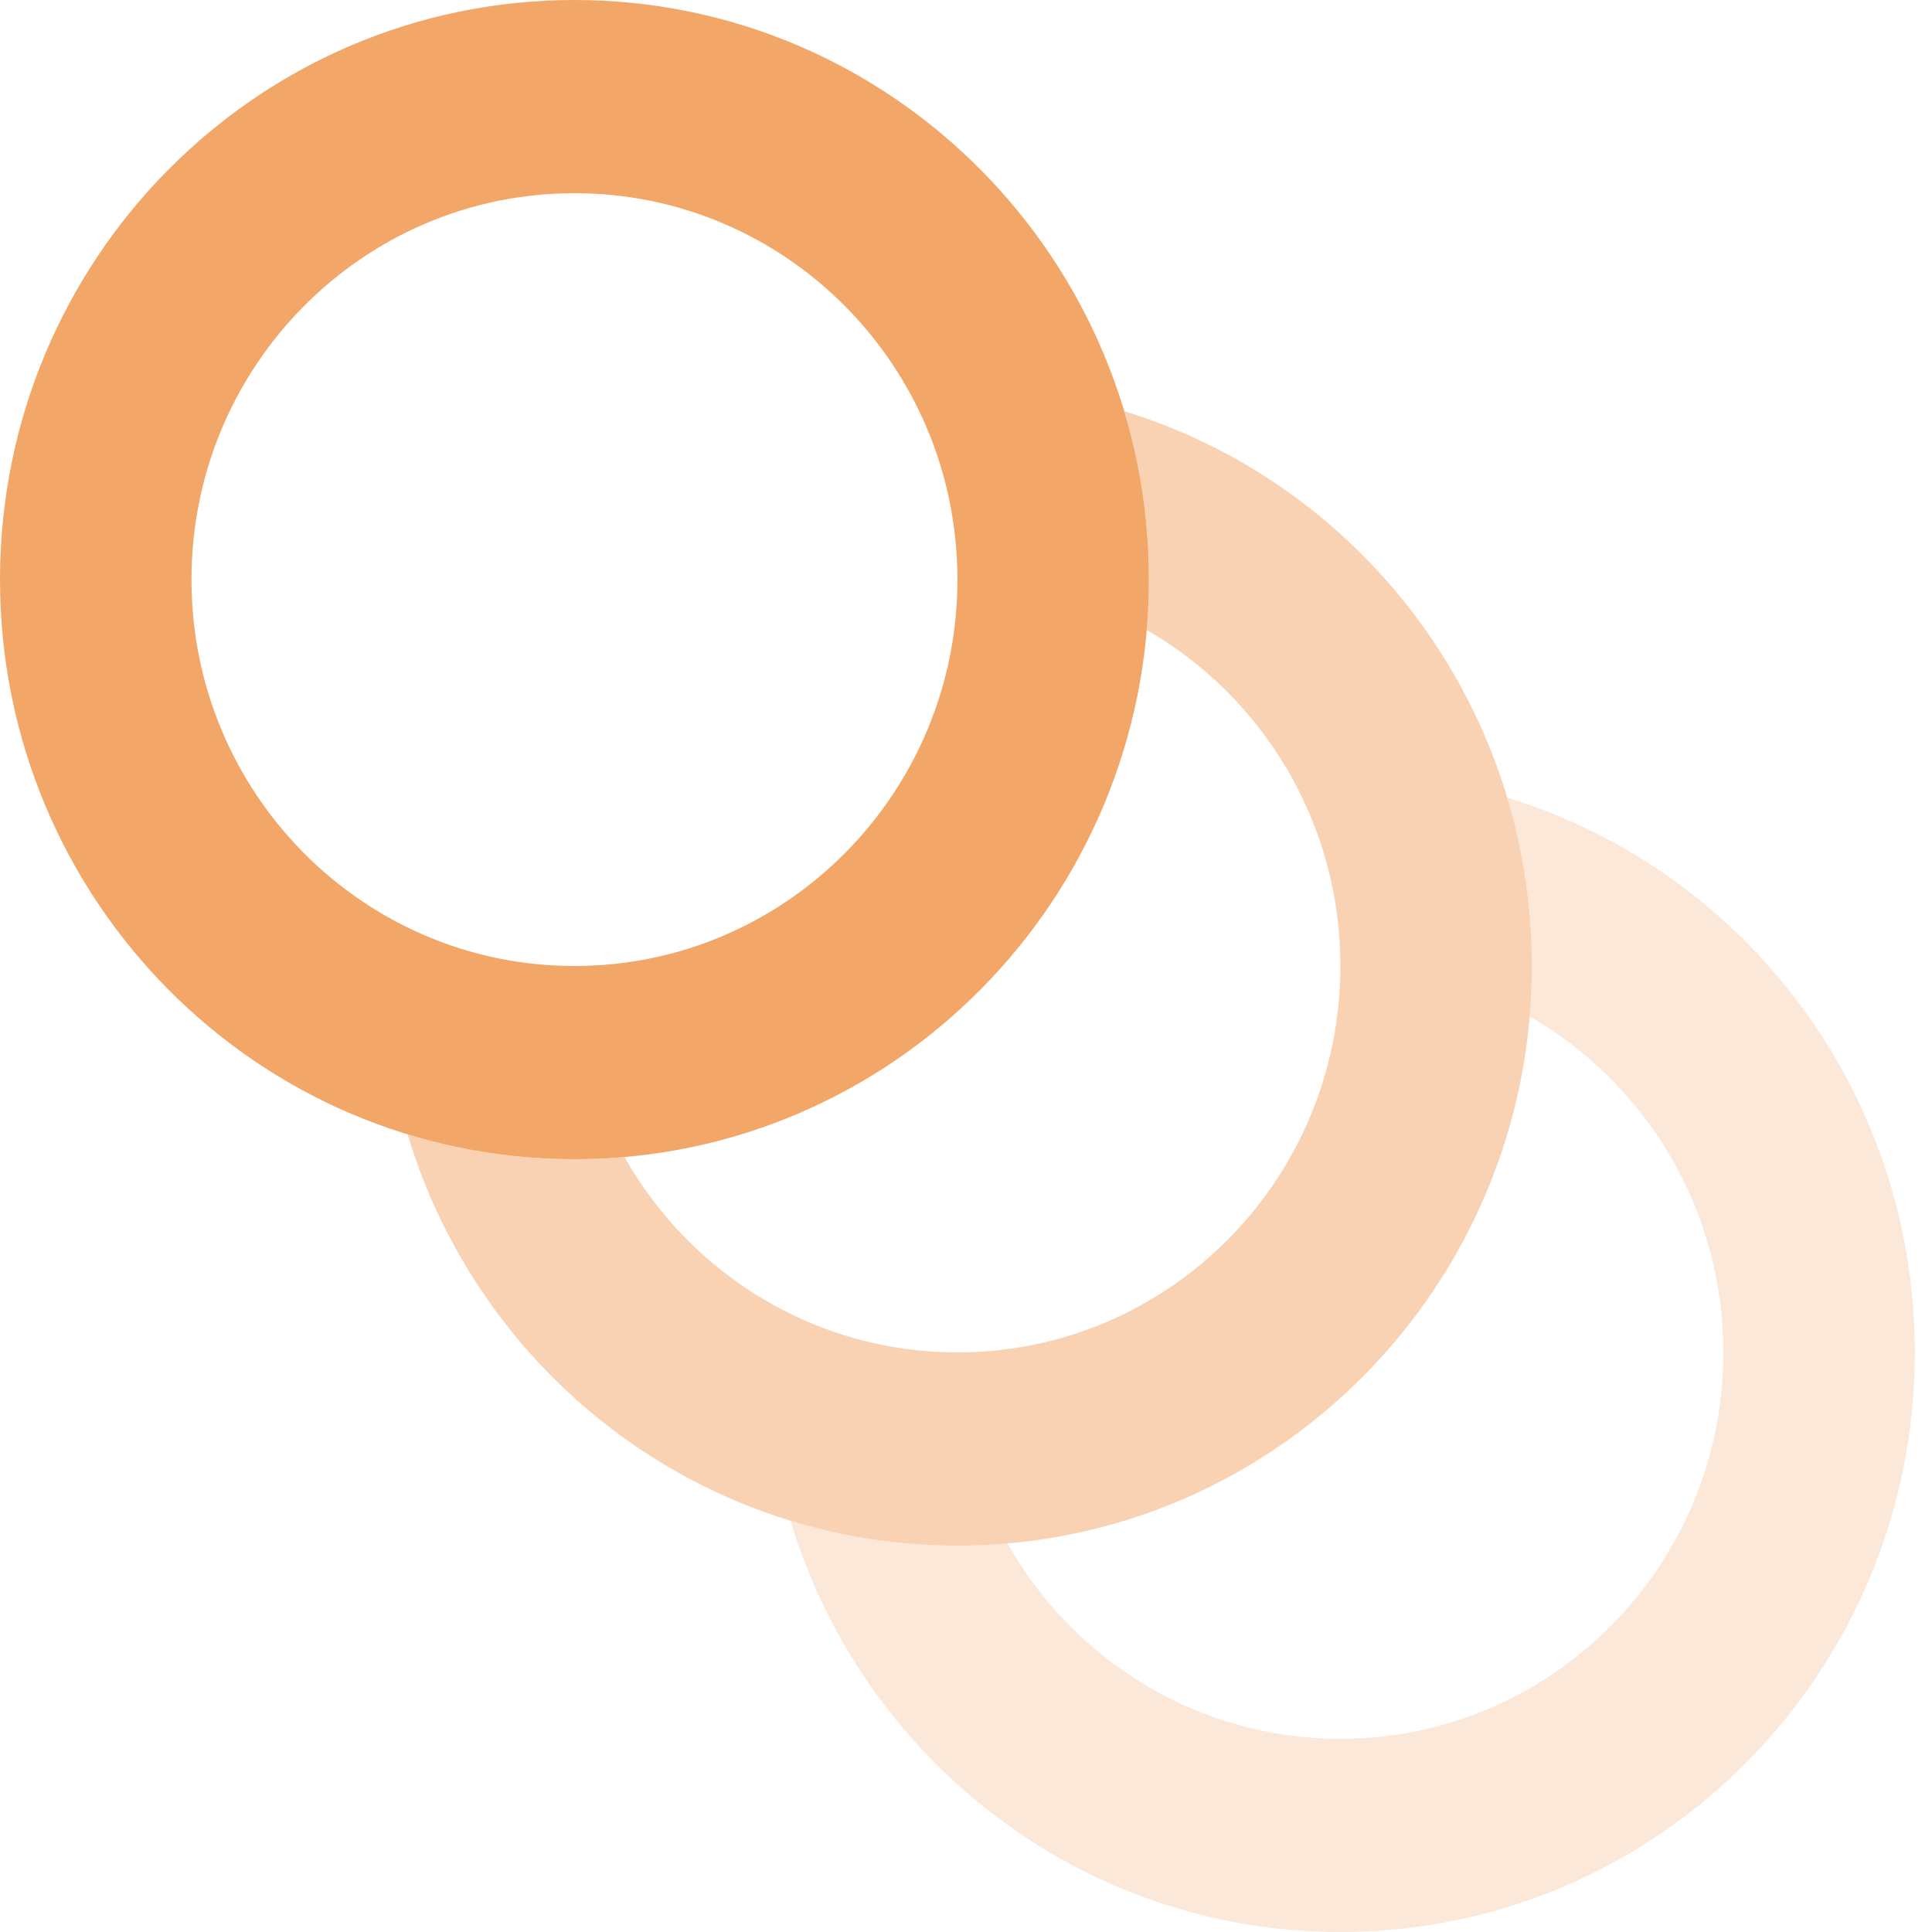 <?xml version="1.0" encoding="UTF-8"?>
<svg width="55px" height="55px" viewBox="0 0 55 55" version="1.1" xmlns="http://www.w3.org/2000/svg" xmlns:xlink="http://www.w3.org/1999/xlink">
    <!-- Generator: Sketch 53.2 (72643) - https://sketchapp.com -->
    <title>spine</title>
    <desc>Created with Sketch.</desc>
    <g id="PEAK-/-Study-Plan" stroke="none" stroke-width="1" fill="none" fill-rule="evenodd">
        <g id="Study-Plans-List-4.1---MOC" transform="translate(-205, -512)" fill="#F2A768" fill-rule="nonzero">
            <g id="Group-25" transform="translate(175, 474)">
                <g id="Group-4">
                    <g id="Group-28" transform="translate(30, 38)">
                        <g id="spine">
                            <path d="M16.353,33 C7.322,33 0,25.613 0,16.5 C0,7.387 7.322,0 16.353,0 C25.385,0 32.707,7.387 32.707,16.5 C32.707,25.613 25.385,33 16.353,33 Z M16.353,27.5 C22.375,27.5 27.256,22.575 27.256,16.5 C27.256,10.425 22.375,5.5 16.353,5.5 C10.332,5.5 5.451,10.425 5.451,16.5 C5.451,22.575 10.332,27.5 16.353,27.5 Z" id="Combined-Shape-Copy"></path>
                            <path d="M16.353,33 C16.833,33 17.308,32.979 17.777,32.938 C19.653,36.26 23.195,38.5 27.256,38.5 C33.277,38.5 38.158,33.575 38.158,27.5 C38.158,23.403 35.938,19.829 32.646,17.936 C32.686,17.463 32.707,16.984 32.707,16.5 C32.707,14.833 32.462,13.224 32.006,11.707 C38.721,13.76 43.609,20.054 43.609,27.5 C43.609,36.613 36.287,44 27.256,44 C19.876,44 13.638,39.068 11.603,32.293 C13.106,32.753 14.701,33 16.353,33 Z" id="Shape" fill-opacity="0.5"></path>
                            <path d="M22.505,43.293 C24.009,43.753 25.603,44 27.256,44 C27.735,44 28.21,43.979 28.679,43.938 C30.555,47.26 34.097,49.5 38.158,49.5 C44.179,49.5 49.06,44.575 49.06,38.5 C49.06,34.403 46.84,30.829 43.548,28.936 C43.588,28.463 43.609,27.984 43.609,27.5 C43.609,25.833 43.364,24.224 42.908,22.707 C49.623,24.76 54.511,31.054 54.511,38.5 C54.511,47.613 47.19,55 38.158,55 C30.778,55 24.54,50.068 22.505,43.293 L22.505,43.293 Z" id="Shape" fill-opacity="0.25"></path>
                        </g>
                    </g>
                </g>
            </g>
        </g>
    </g>
</svg>
